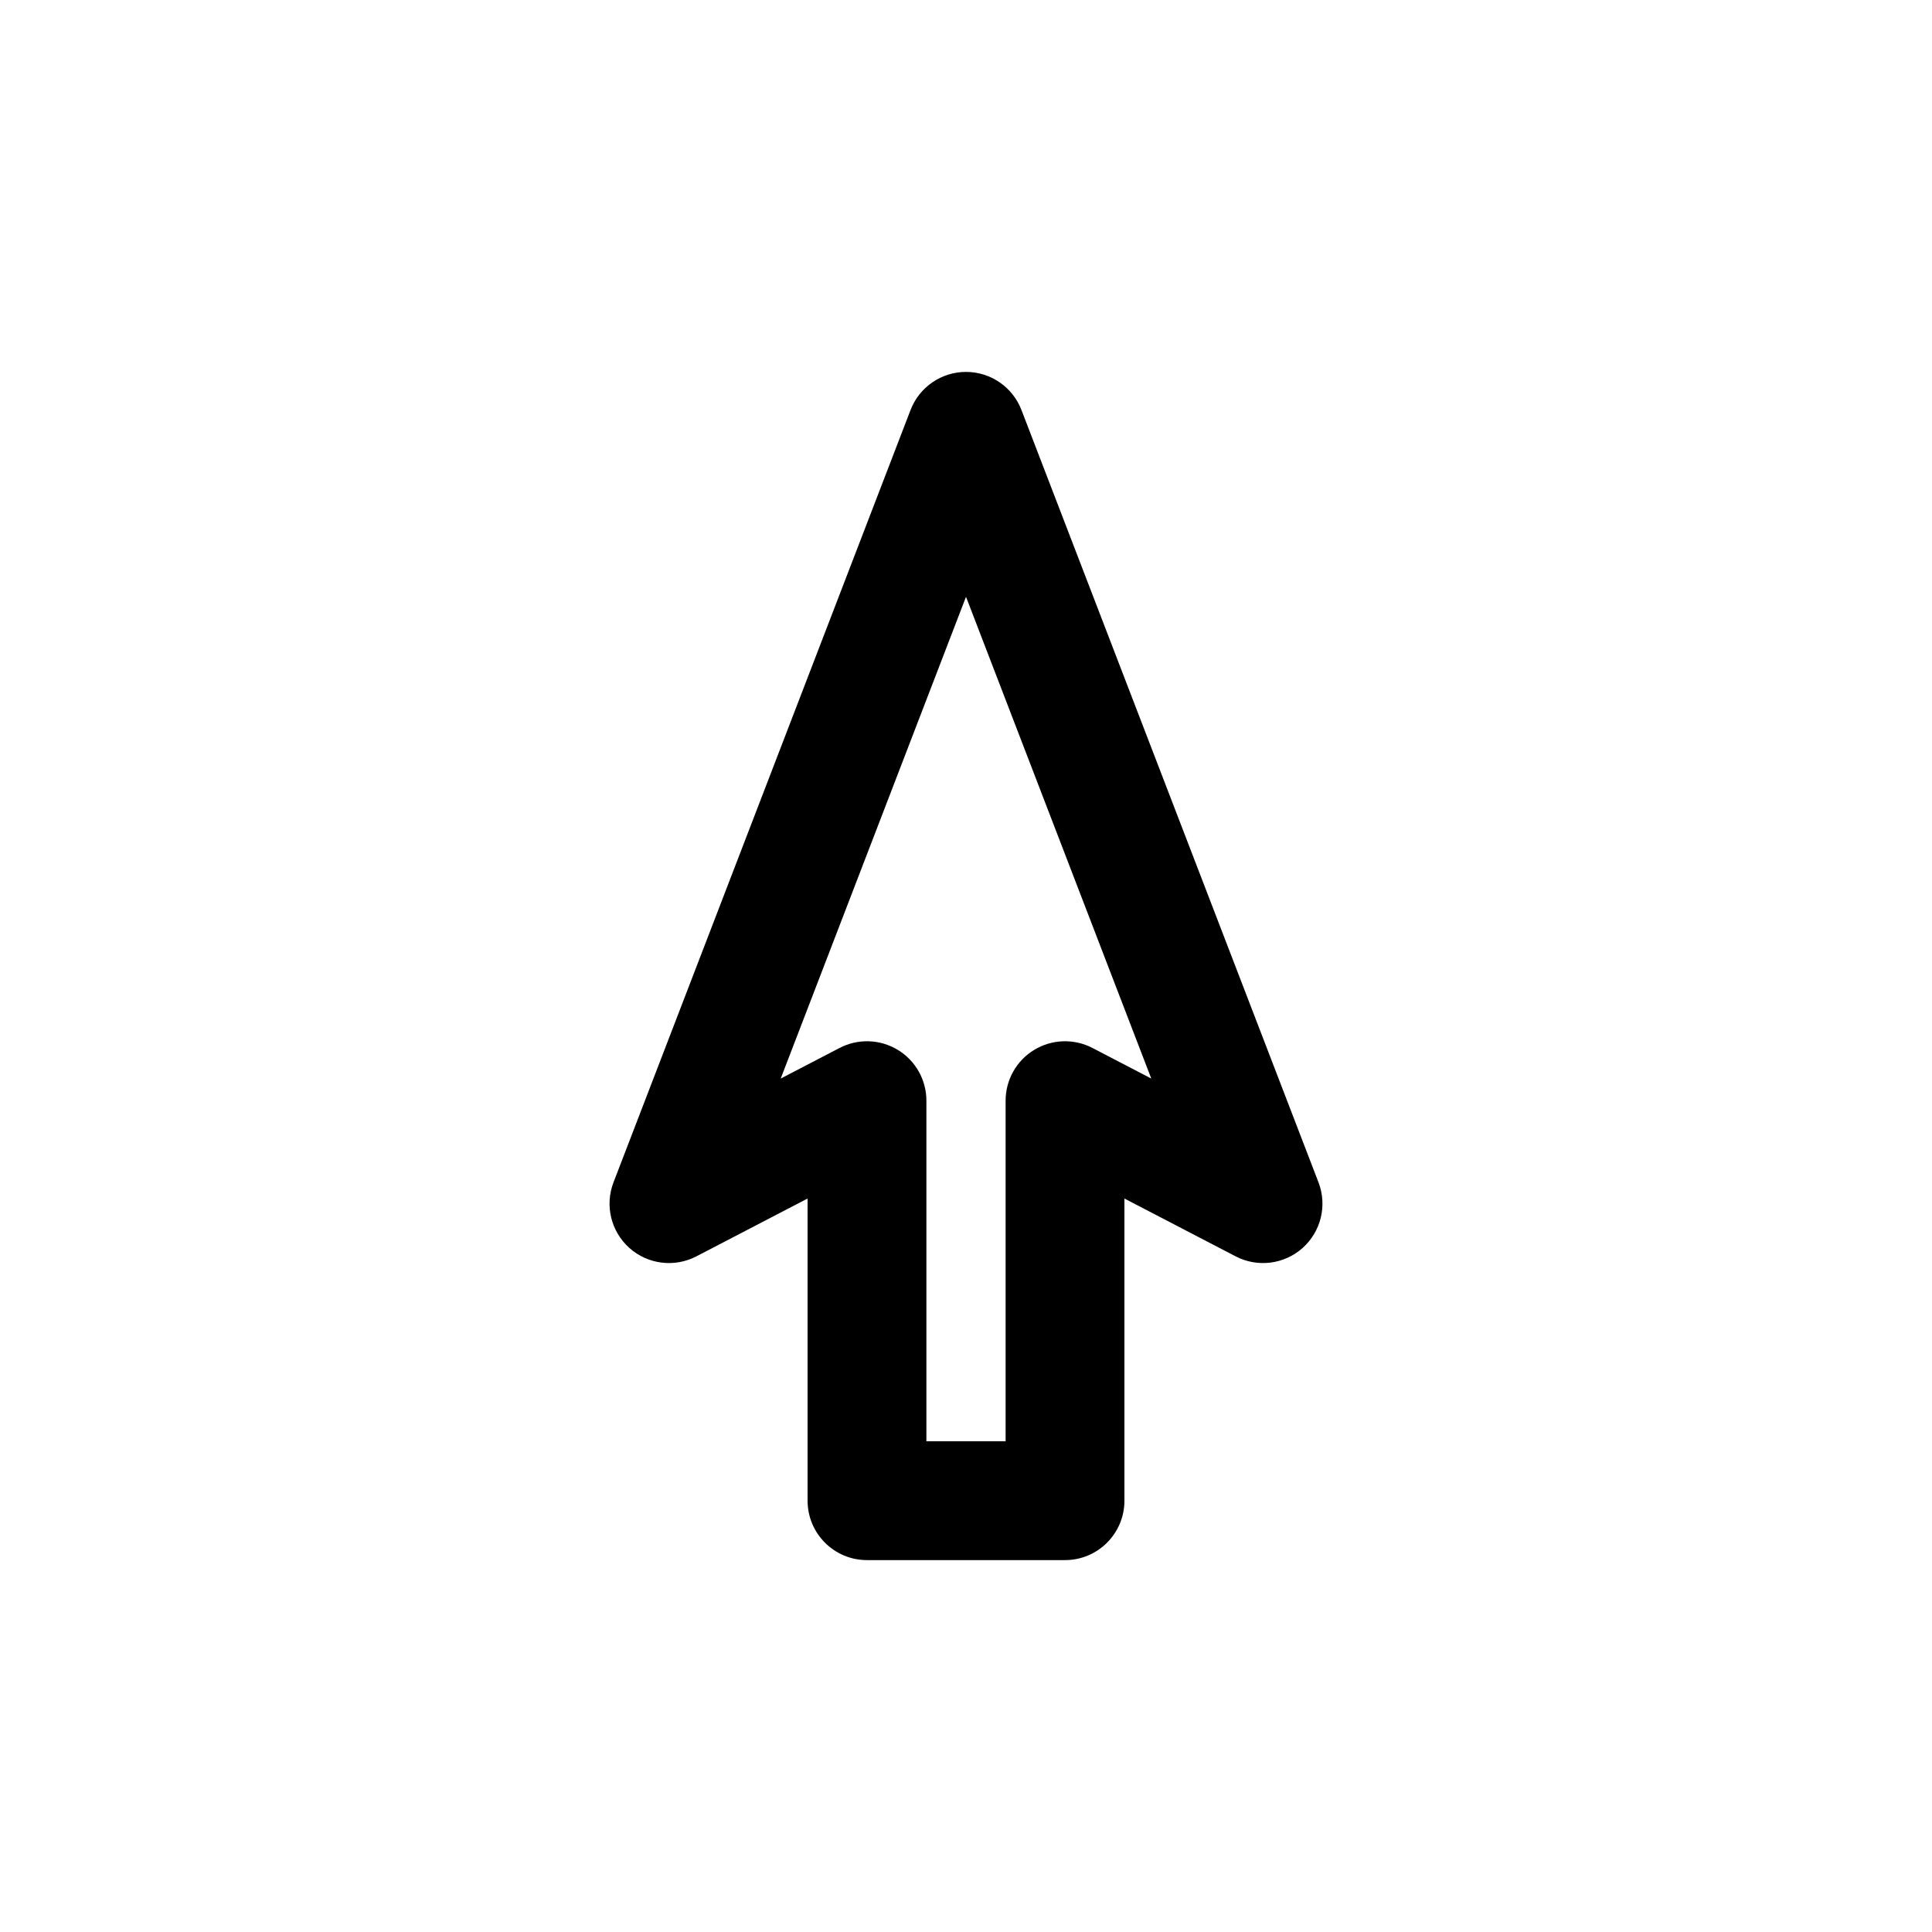 <?xml version="1.0" encoding="UTF-8"?>
<!-- The Best Svg Icon site in the world: iconSvg.co, Visit us! https://iconsvg.co -->
<svg fill="#000000" width="800px" height="800px" version="1.1" viewBox="144 144 512 512" xmlns="http://www.w3.org/2000/svg">
 <path d="m400 242.56c6.512 0 12.355 4.012 14.695 10.09l78.719 204.68c2.348 6.106 0.676 13.031-4.203 17.391-4.883 4.359-11.949 5.246-17.754 2.227l-29.473-15.324v80.078c0 8.695-7.051 15.742-15.746 15.742h-52.48c-8.695 0-15.742-7.047-15.742-15.742v-80.078l-29.473 15.324c-5.809 3.019-12.875 2.133-17.754-2.227-4.879-4.359-6.555-11.285-4.203-17.391l78.719-204.68c2.34-6.078 8.18-10.09 14.695-10.09zm-49.105 187.27 15.602-8.113c4.879-2.535 10.73-2.344 15.434 0.512 4.703 2.856 7.574 7.957 7.574 13.457v90.266h20.992v-90.266c0-5.5 2.871-10.602 7.57-13.457 4.703-2.856 10.555-3.047 15.438-0.512l15.598 8.113-49.102-127.67z" fill-rule="evenodd"/>
</svg>
